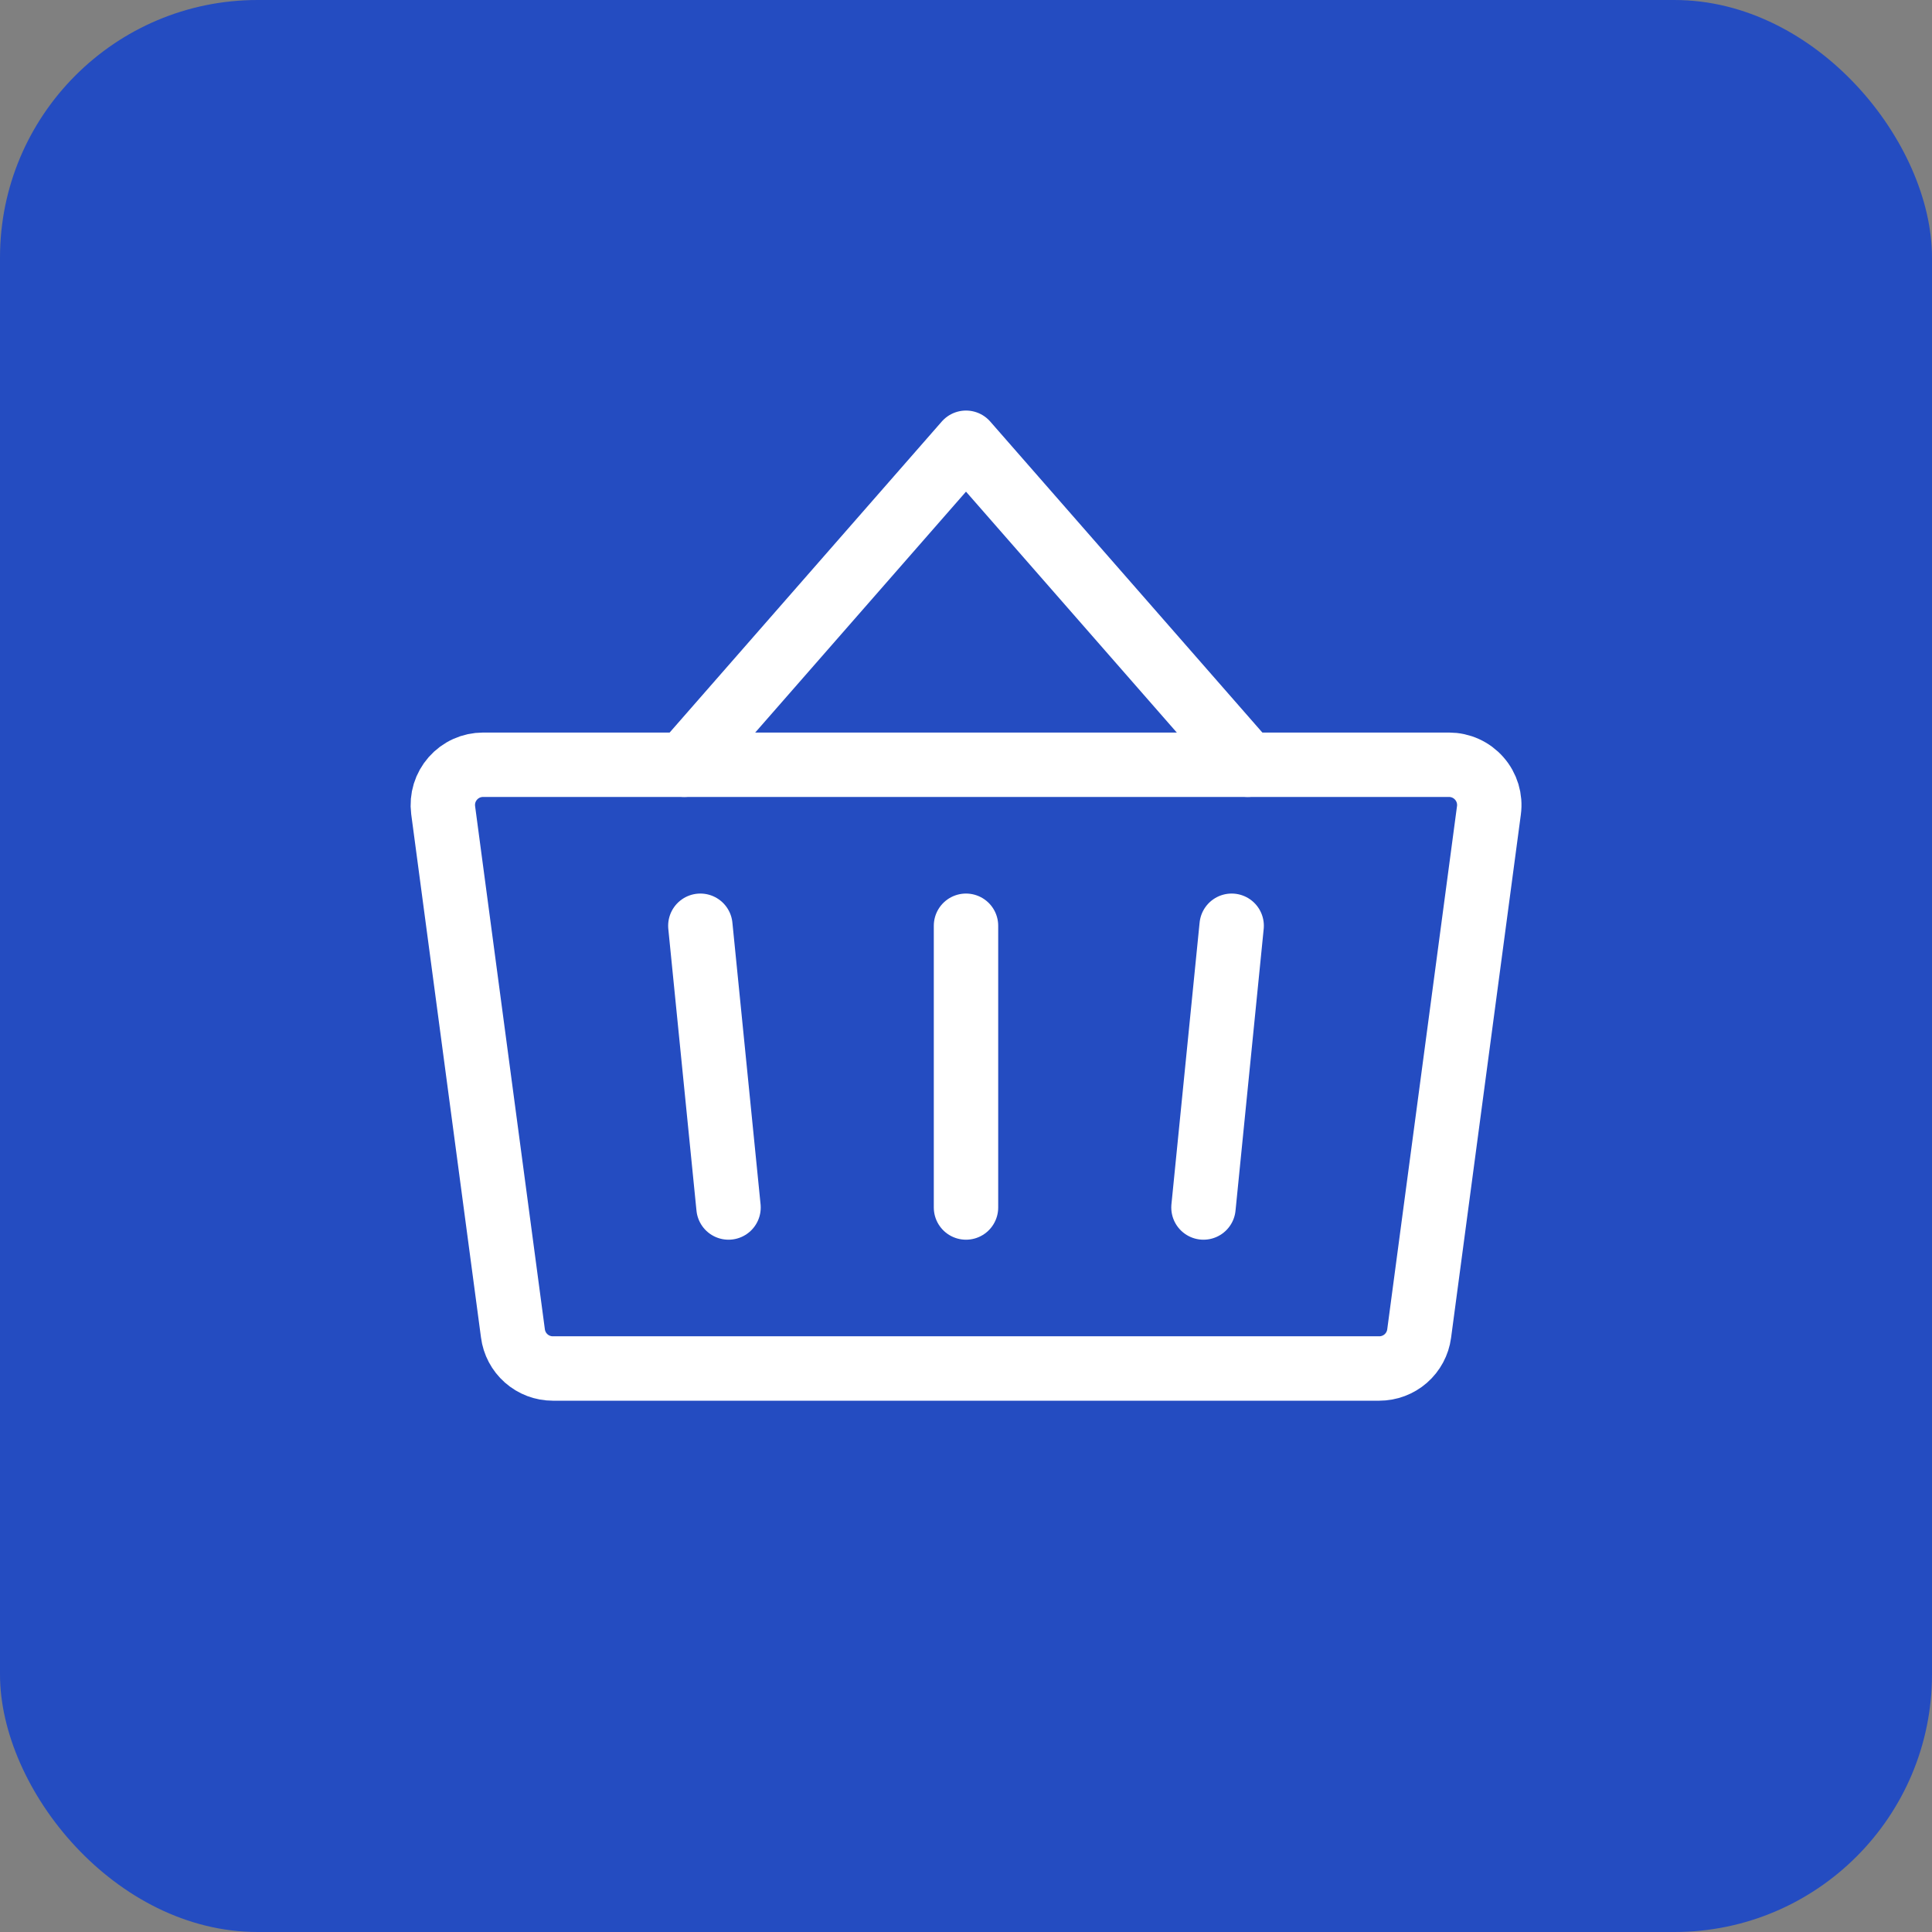 <svg xmlns="http://www.w3.org/2000/svg" width="60" height="60" viewBox="0 0 60 60" fill="none"><rect x="0" y="0" width="60" height="60" fill="#808080" stroke="none"/><rect width="60" height="60" rx="8" fill="#244CC1"></rect><g clip-path="url(#clip0_470_1590)"><path d="M30 28.75V37.5" stroke="white" stroke-width="2" stroke-linecap="round" stroke-linejoin="round"></path><path d="M38.75 23.75L30 13.75L21.25 23.75" stroke="white" stroke-width="2" stroke-linecap="round" stroke-linejoin="round"></path><path d="M15.001 23.75C14.824 23.75 14.648 23.788 14.487 23.861C14.325 23.934 14.181 24.041 14.064 24.174C13.947 24.307 13.859 24.463 13.807 24.632C13.755 24.802 13.74 24.98 13.762 25.156C14.241 28.75 15.501 38.2 15.929 41.406C15.967 41.708 16.114 41.986 16.342 42.187C16.57 42.389 16.864 42.5 17.168 42.5H42.834C43.136 42.5 43.429 42.39 43.657 42.191C43.885 41.991 44.033 41.716 44.073 41.416L46.24 25.166C46.264 24.989 46.249 24.809 46.198 24.639C46.146 24.468 46.059 24.311 45.941 24.177C45.824 24.043 45.679 23.935 45.517 23.862C45.355 23.788 45.179 23.75 45.001 23.75H15.001Z" stroke="white" stroke-width="2" stroke-linecap="round" stroke-linejoin="round"></path><path d="M38.25 28.75L37.375 37.5" stroke="white" stroke-width="2" stroke-linecap="round" stroke-linejoin="round"></path><path d="M21.75 28.75L22.625 37.5" stroke="white" stroke-width="2" stroke-linecap="round" stroke-linejoin="round"></path></g><defs><clipPath id="clip0_470_1590"><rect width="40" height="40" fill="white" transform="translate(10 10)"></rect></clipPath></defs></svg>
